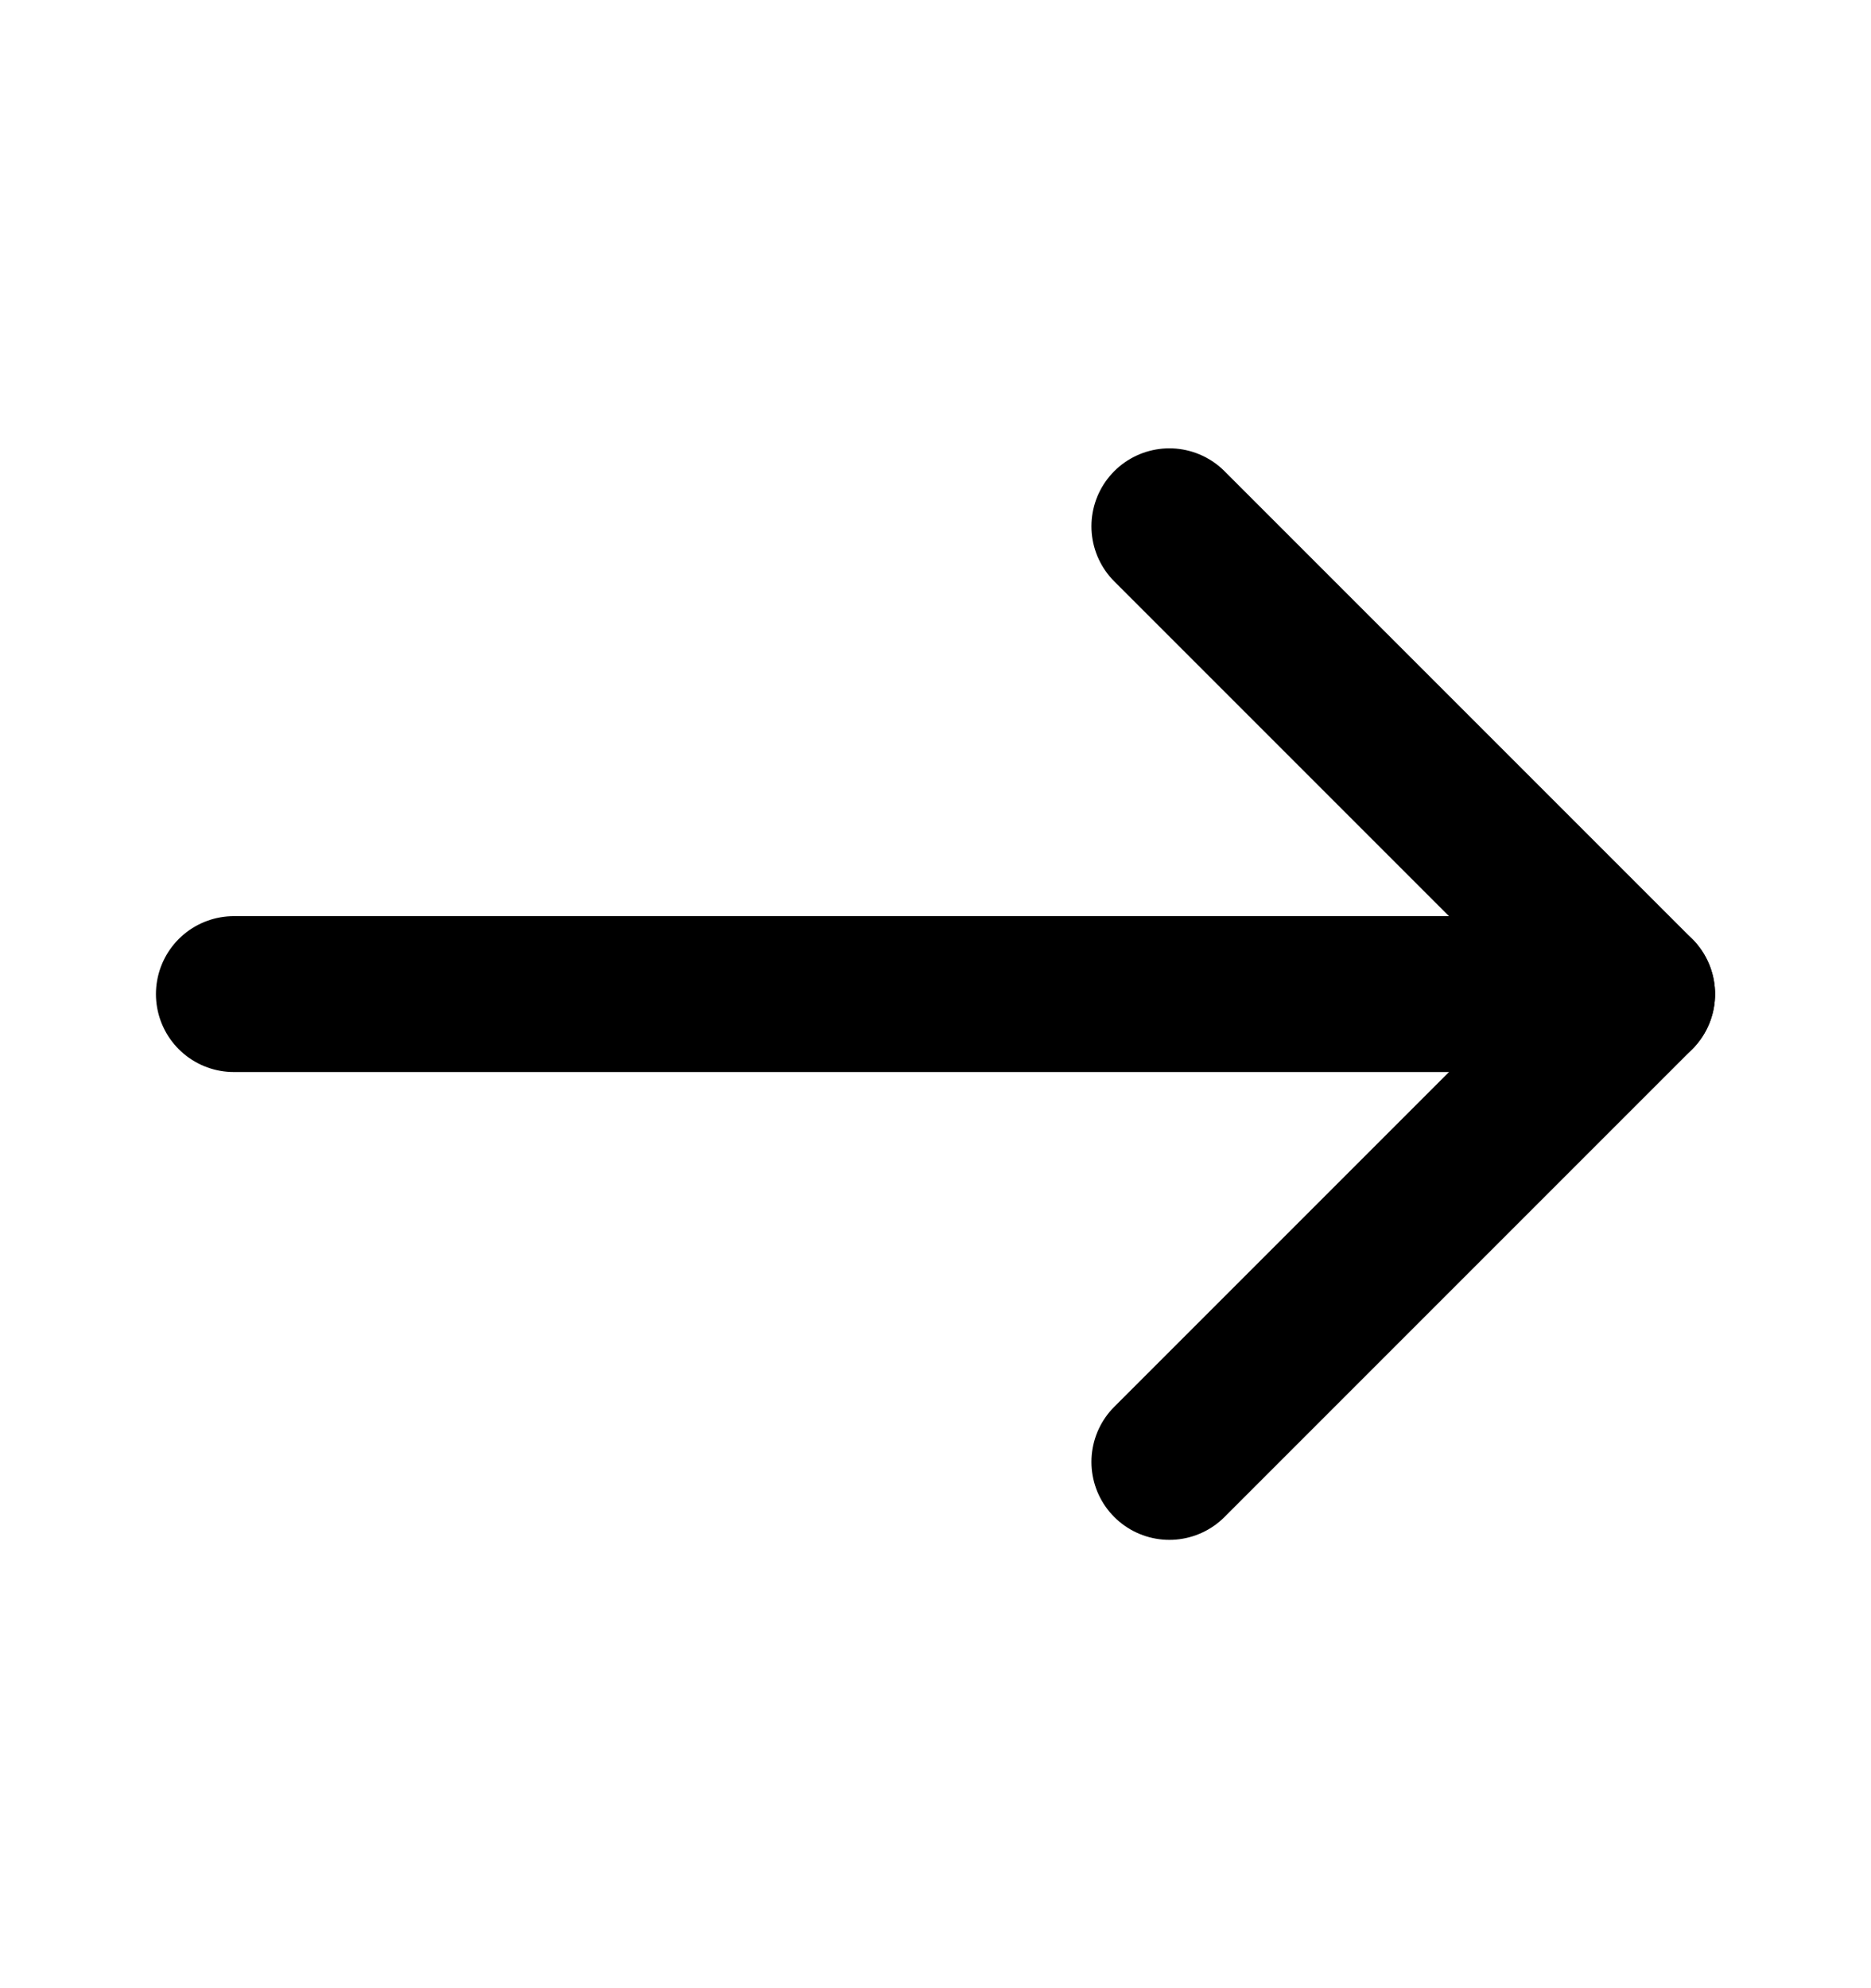 <svg width="16" height="17" viewBox="0 0 16 17" fill="none" xmlns="http://www.w3.org/2000/svg">
<path d="M14 8.5H2" stroke="black" stroke-width="1.333" stroke-linecap="round" stroke-linejoin="round"/>
<path d="M10 4.5L14 8.5L10 12.5" stroke="black" stroke-width="1.333" stroke-linecap="round" stroke-linejoin="round"/>
</svg>
